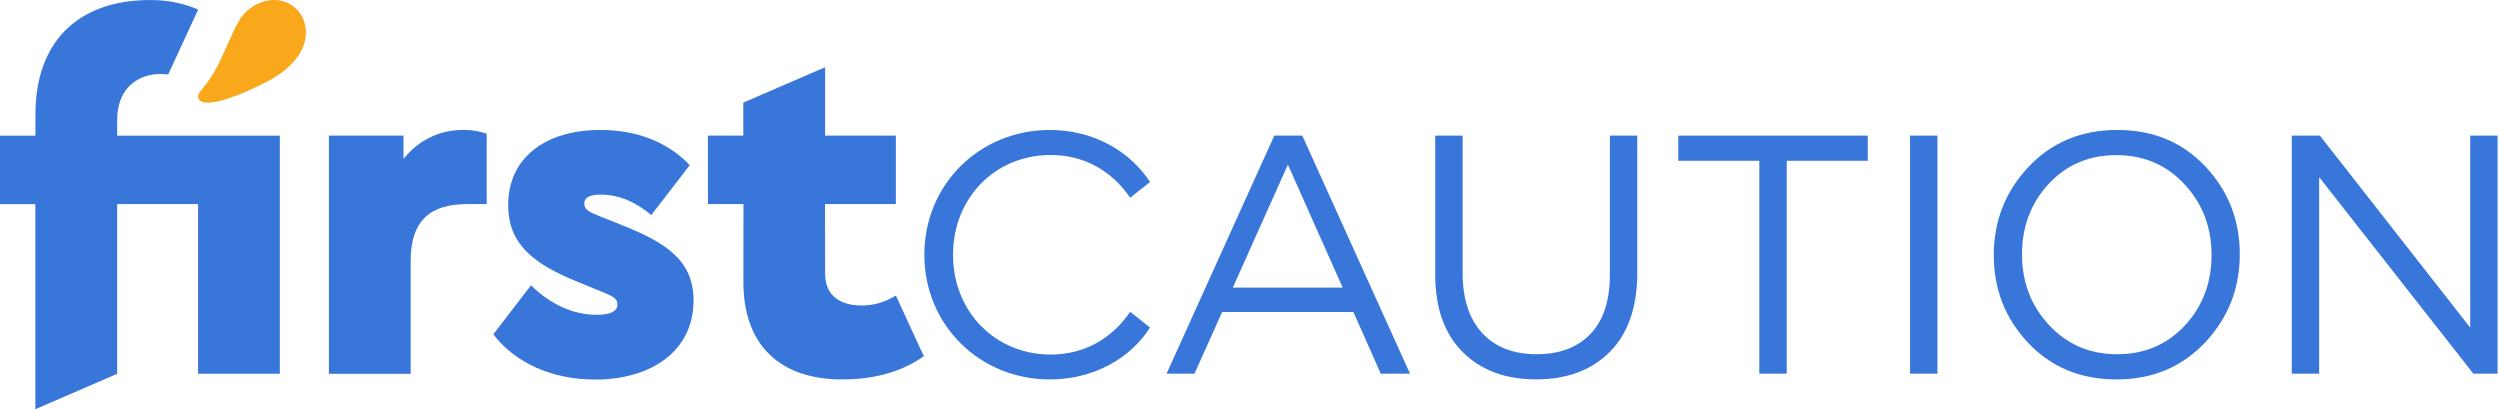 <svg viewBox="0 0 782 128" fill="none" xmlns="http://www.w3.org/2000/svg">
<path d="M328.375 40.654C306.518 40.654 289.137 57.593 289.137 79.671C289.137 101.749 306.518 118.688 328.375 118.688C342.103 118.688 353.664 112.045 359.725 102.451L353.523 97.534C347.843 105.843 339.273 110.901 328.636 110.901C311.355 110.901 298.108 97.554 298.108 79.691C298.108 61.828 311.335 48.481 328.636 48.481C339.273 48.481 347.843 53.559 353.523 61.848L359.725 56.931C353.443 47.297 342.103 40.654 328.375 40.654Z" fill="#3876DA"/>
<path d="M407.353 42.419L441.051 116.881H431.899L423.349 97.593H382.284L373.634 116.881H364.903L398.602 42.419H407.353ZM419.997 89.966L402.857 51.491L385.616 89.966H419.997Z" fill="#3876DA"/>
<path d="M512.142 42.419V85.25C512.142 96.028 509.292 104.297 503.572 110.037C497.872 115.777 490.164 118.667 480.49 118.667C470.877 118.667 463.21 115.817 457.51 110.097C451.81 104.377 448.939 96.329 448.939 85.892V42.419H457.51V85.37C457.51 93.499 459.557 99.761 463.631 104.176C467.705 108.592 473.406 110.8 480.711 110.8C487.856 110.8 493.456 108.672 497.51 104.437C501.565 100.202 503.572 94.02 503.572 85.892V42.419H512.142Z" fill="#3876DA"/>
<path d="M558.886 50.287V116.881H550.316V50.287H524.967V42.419H584.235V50.287H558.886Z" fill="#3876DA"/>
<path d="M597.462 42.419H606.032V116.881H597.462V42.419Z" fill="#3876DA"/>
<path d="M689.827 52.073C697.012 59.679 700.605 68.852 700.605 79.549C700.605 90.247 696.972 99.459 689.727 107.146C682.461 114.833 673.229 118.687 662.029 118.687C650.83 118.687 641.617 114.874 634.432 107.267C627.247 99.66 623.654 90.488 623.654 79.79C623.654 69.093 627.287 59.88 634.533 52.193C641.798 44.506 651.031 40.652 662.23 40.652C673.449 40.632 682.642 44.446 689.827 52.073ZM683.425 101.808C688.984 95.806 691.774 88.461 691.774 79.77C691.774 71.079 688.944 63.694 683.304 57.632C677.664 51.571 670.559 48.52 662.009 48.52C653.459 48.52 646.394 51.531 640.835 57.512C635.275 63.513 632.485 70.859 632.485 79.549C632.485 88.24 635.295 95.626 640.955 101.687C646.595 107.769 653.68 110.799 662.25 110.799C670.8 110.799 677.845 107.809 683.425 101.808Z" fill="#3876DA"/>
<path d="M725.653 42.419L772.679 102.47V42.419H781.249V116.881H773.662L725.432 55.405V116.881H716.862V42.419H725.653Z" fill="#3876DA"/>
<path d="M166.085 89.263C172.187 95.204 179.312 98.476 186.597 98.476C190.17 98.476 193.14 97.733 193.14 95.204C193.14 93.418 191.655 92.675 188.825 91.491L180.496 88.079C166.988 82.56 158.96 76.478 158.96 64.135C158.96 49.263 170.701 40.652 187.802 40.652C198.66 40.652 208.474 44.064 215.76 51.651L203.718 67.266C198.82 63.111 193.461 60.883 187.962 60.883C184.691 60.883 182.764 61.626 182.764 63.714C182.764 65.64 184.41 66.383 187.822 67.728L195.248 70.698C208.474 76.057 216.944 81.556 216.944 94.04C216.944 109.655 203.858 118.727 186.176 118.727C173.01 118.727 161.308 113.729 154.304 104.577L166.085 89.263Z" fill="#3876DA"/>
<path d="M61.978 3C58.225 1.355 53.348 0.01 47.005 0.01C23.884 0.01 11.099 13.598 11.099 35.615L11.079 42.439H0V63.854H11.059V128L36.649 116.921V63.834H61.958V116.901H87.528V42.439H36.649V37.562C36.649 27.045 43.754 23.151 50.076 23.151C51.02 23.151 51.862 23.191 52.605 23.292L61.978 3Z" fill="#3876DA"/>
<path d="M288.997 111.401C285.505 113.81 277.778 118.687 263.427 118.687C243.858 118.687 232.538 107.849 232.538 88.28L232.559 63.834H221.439V42.419H232.518L232.498 32.102L258.088 21.023V42.419H280.226V63.834H258.068L258.088 85.57C258.088 92.977 263.427 95.566 269.569 95.566C274.647 95.566 278.199 93.639 280.246 92.455C280.246 92.435 288.897 111.401 288.997 111.401Z" fill="#3876DA"/>
<path d="M152.234 41.836V63.834H146.133C134.833 63.834 128.451 68.731 128.451 81.677V116.92H102.881V42.418H126.223V49.704C130.839 43.904 137.362 40.632 144.949 40.632C147.779 40.632 150.167 41.094 152.234 41.836Z" fill="#3876DA"/>
<path d="M62.038 30.637C63.001 33.969 71.952 31.4 82.911 25.86C98.104 18.173 97.261 7.636 92.986 3.08C88.711 -1.476 81.687 -0.693 77.111 3.562C73.558 6.874 72.293 12.232 68.179 20.341C64.285 28.008 61.475 28.63 62.038 30.637Z" fill="#F8A81A"/>
</svg>
